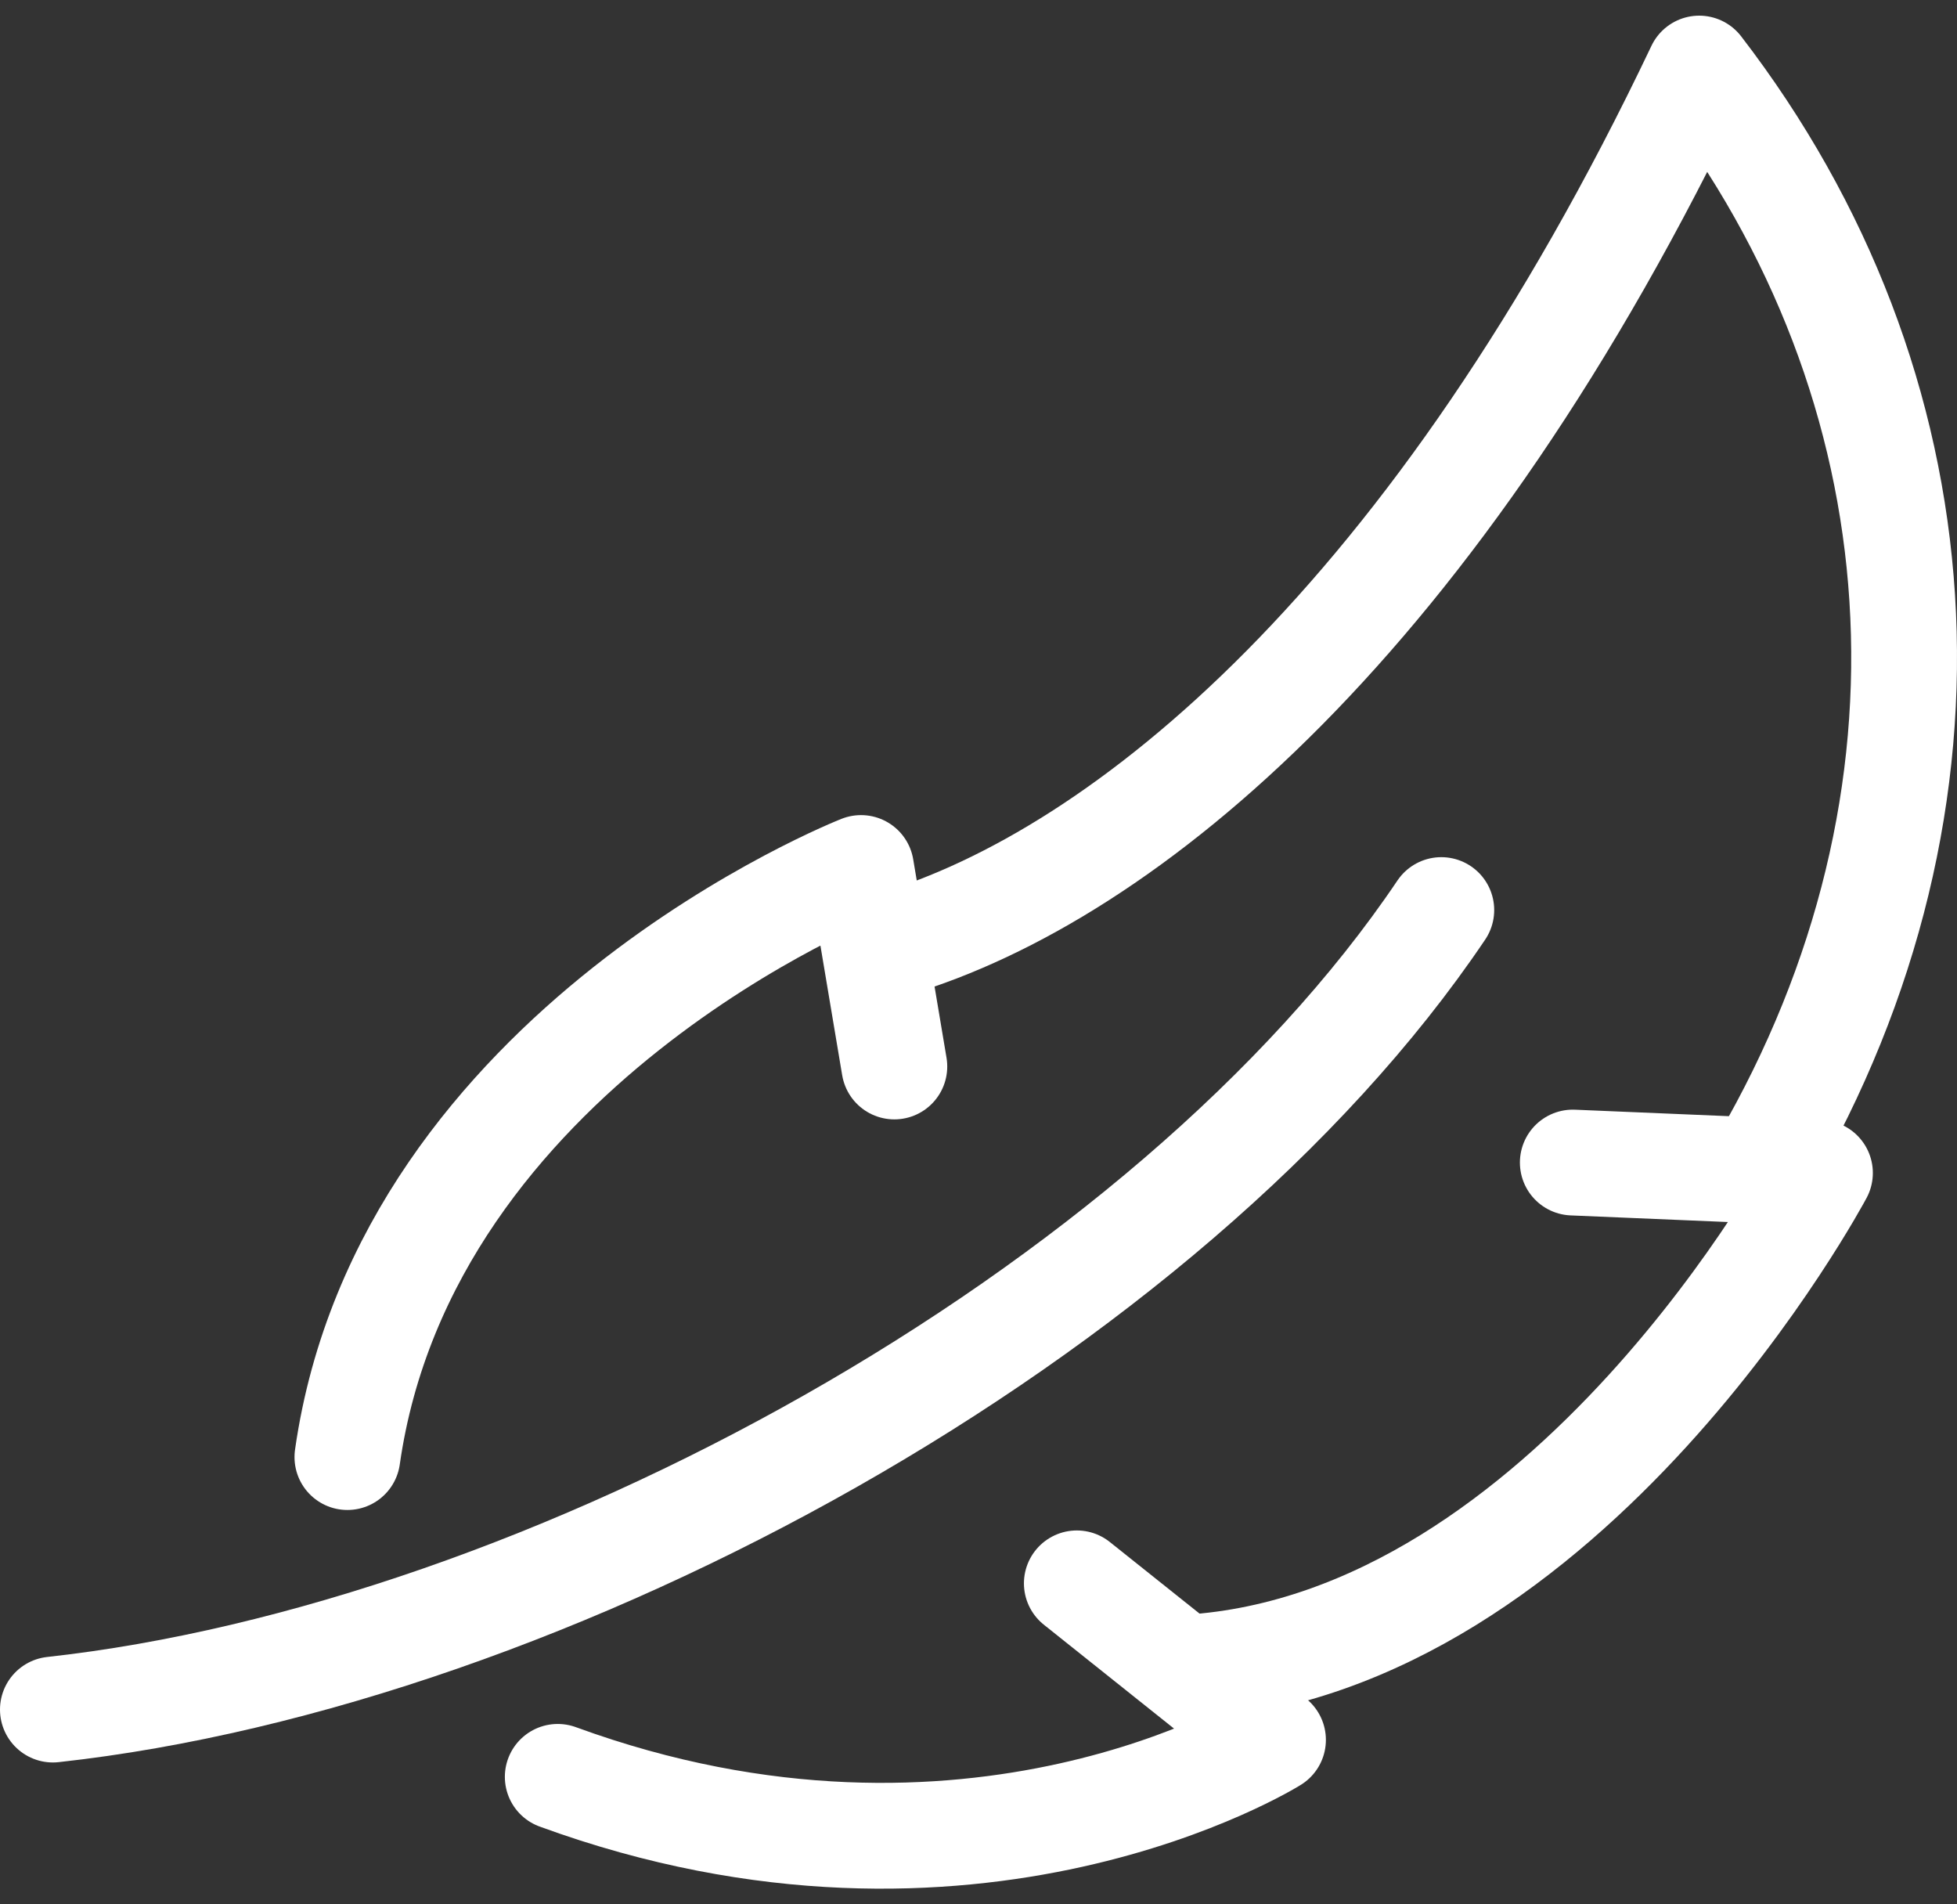 <svg width="37" height="36" viewBox="0 0 37 36" fill="none" xmlns="http://www.w3.org/2000/svg">
<rect x="0" y="0" width="37" height="36" fill="#333333" stroke="none"/>
<path d="M6.568 27.545C7.676 19.787 16.279 16.409 16.279 16.409L16.909 20.161" stroke="white" stroke-width="2" stroke-linecap="round" stroke-linejoin="round"/>
<path d="M20.359 29.932L24.068 32.891C24.068 32.891 18.378 36.454 10.545 33.59" stroke="white" stroke-width="2" stroke-linecap="round" stroke-linejoin="round"/>
<path d="M29.736 21.977L34.409 22.174C34.409 22.174 29.678 31.07 22.477 31.523" stroke="white" stroke-width="2" stroke-linecap="round" stroke-linejoin="round"/>
<path d="M16.909 17.845C21.255 16.54 27.149 11.756 32.126 1.296C36.738 7.289 37.344 15.092 33.341 21.977" stroke="white" stroke-width="2" stroke-linecap="round" stroke-linejoin="round"/>
<path d="M27.25 17.204C22.096 24.857 10.345 31.291 1 32.318" stroke="white" stroke-width="2" stroke-linecap="round" stroke-linejoin="round"/>
</svg>
